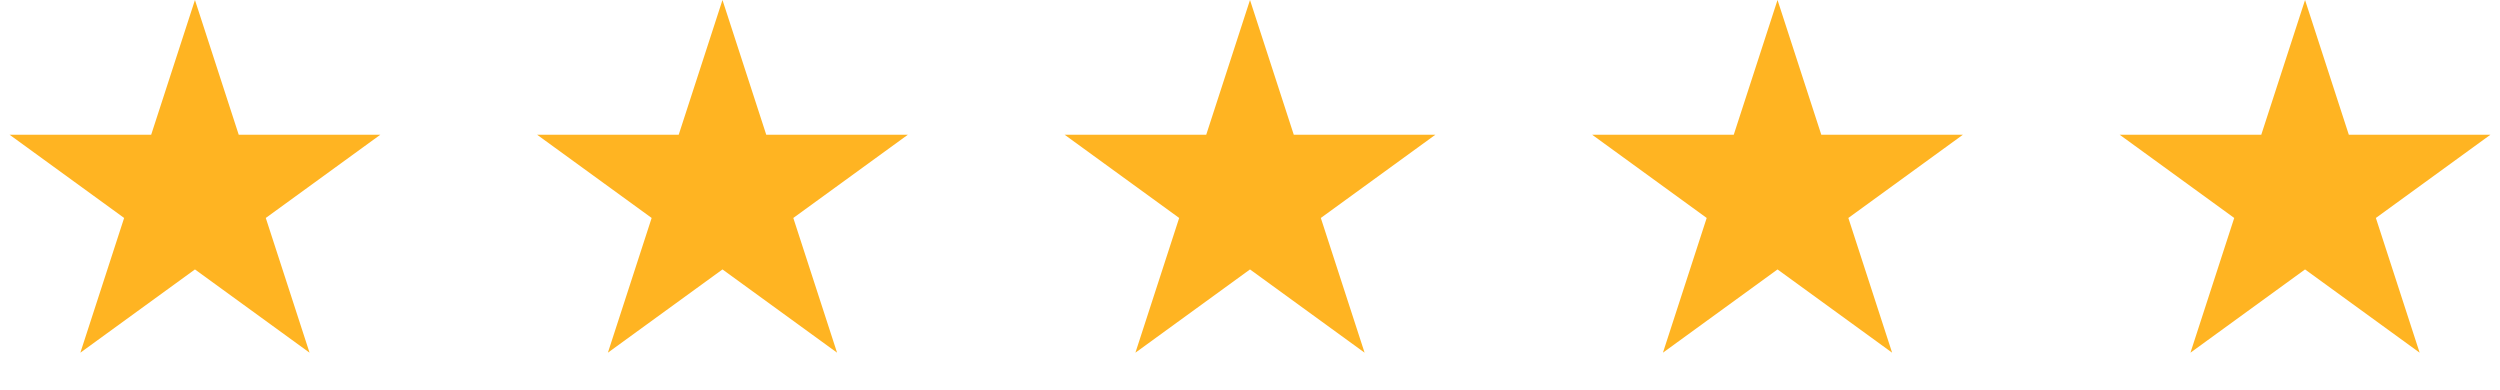 <svg width="109" height="17" viewBox="0 0 109 17" fill="none" xmlns="http://www.w3.org/2000/svg">
<path d="M8.5 0L10.408 5.873L16.584 5.873L11.588 9.503L13.496 15.377L8.5 11.747L3.504 15.377L5.412 9.503L0.416 5.873L6.592 5.873L8.5 0Z" fill="#FFB422"/>
<path d="M31.5 0L33.408 5.873L39.584 5.873L34.588 9.503L36.496 15.377L31.5 11.747L26.504 15.377L28.412 9.503L23.416 5.873L29.592 5.873L31.5 0Z" fill="#FFB422"/>
<path d="M54.5 0L56.408 5.873L62.584 5.873L57.588 9.503L59.496 15.377L54.5 11.747L49.504 15.377L51.412 9.503L46.416 5.873L52.592 5.873L54.5 0Z" fill="#FFB422"/>
<path d="M77.5 0L79.408 5.873L85.584 5.873L80.588 9.503L82.496 15.377L77.5 11.747L72.504 15.377L74.412 9.503L69.416 5.873L75.592 5.873L77.5 0Z" fill="#FFB422"/>
<path d="M100.5 0L102.408 5.873L108.584 5.873L103.588 9.503L105.496 15.377L100.5 11.747L95.504 15.377L97.412 9.503L92.416 5.873L98.592 5.873L100.5 0Z" fill="#FFB422"/>
</svg>
